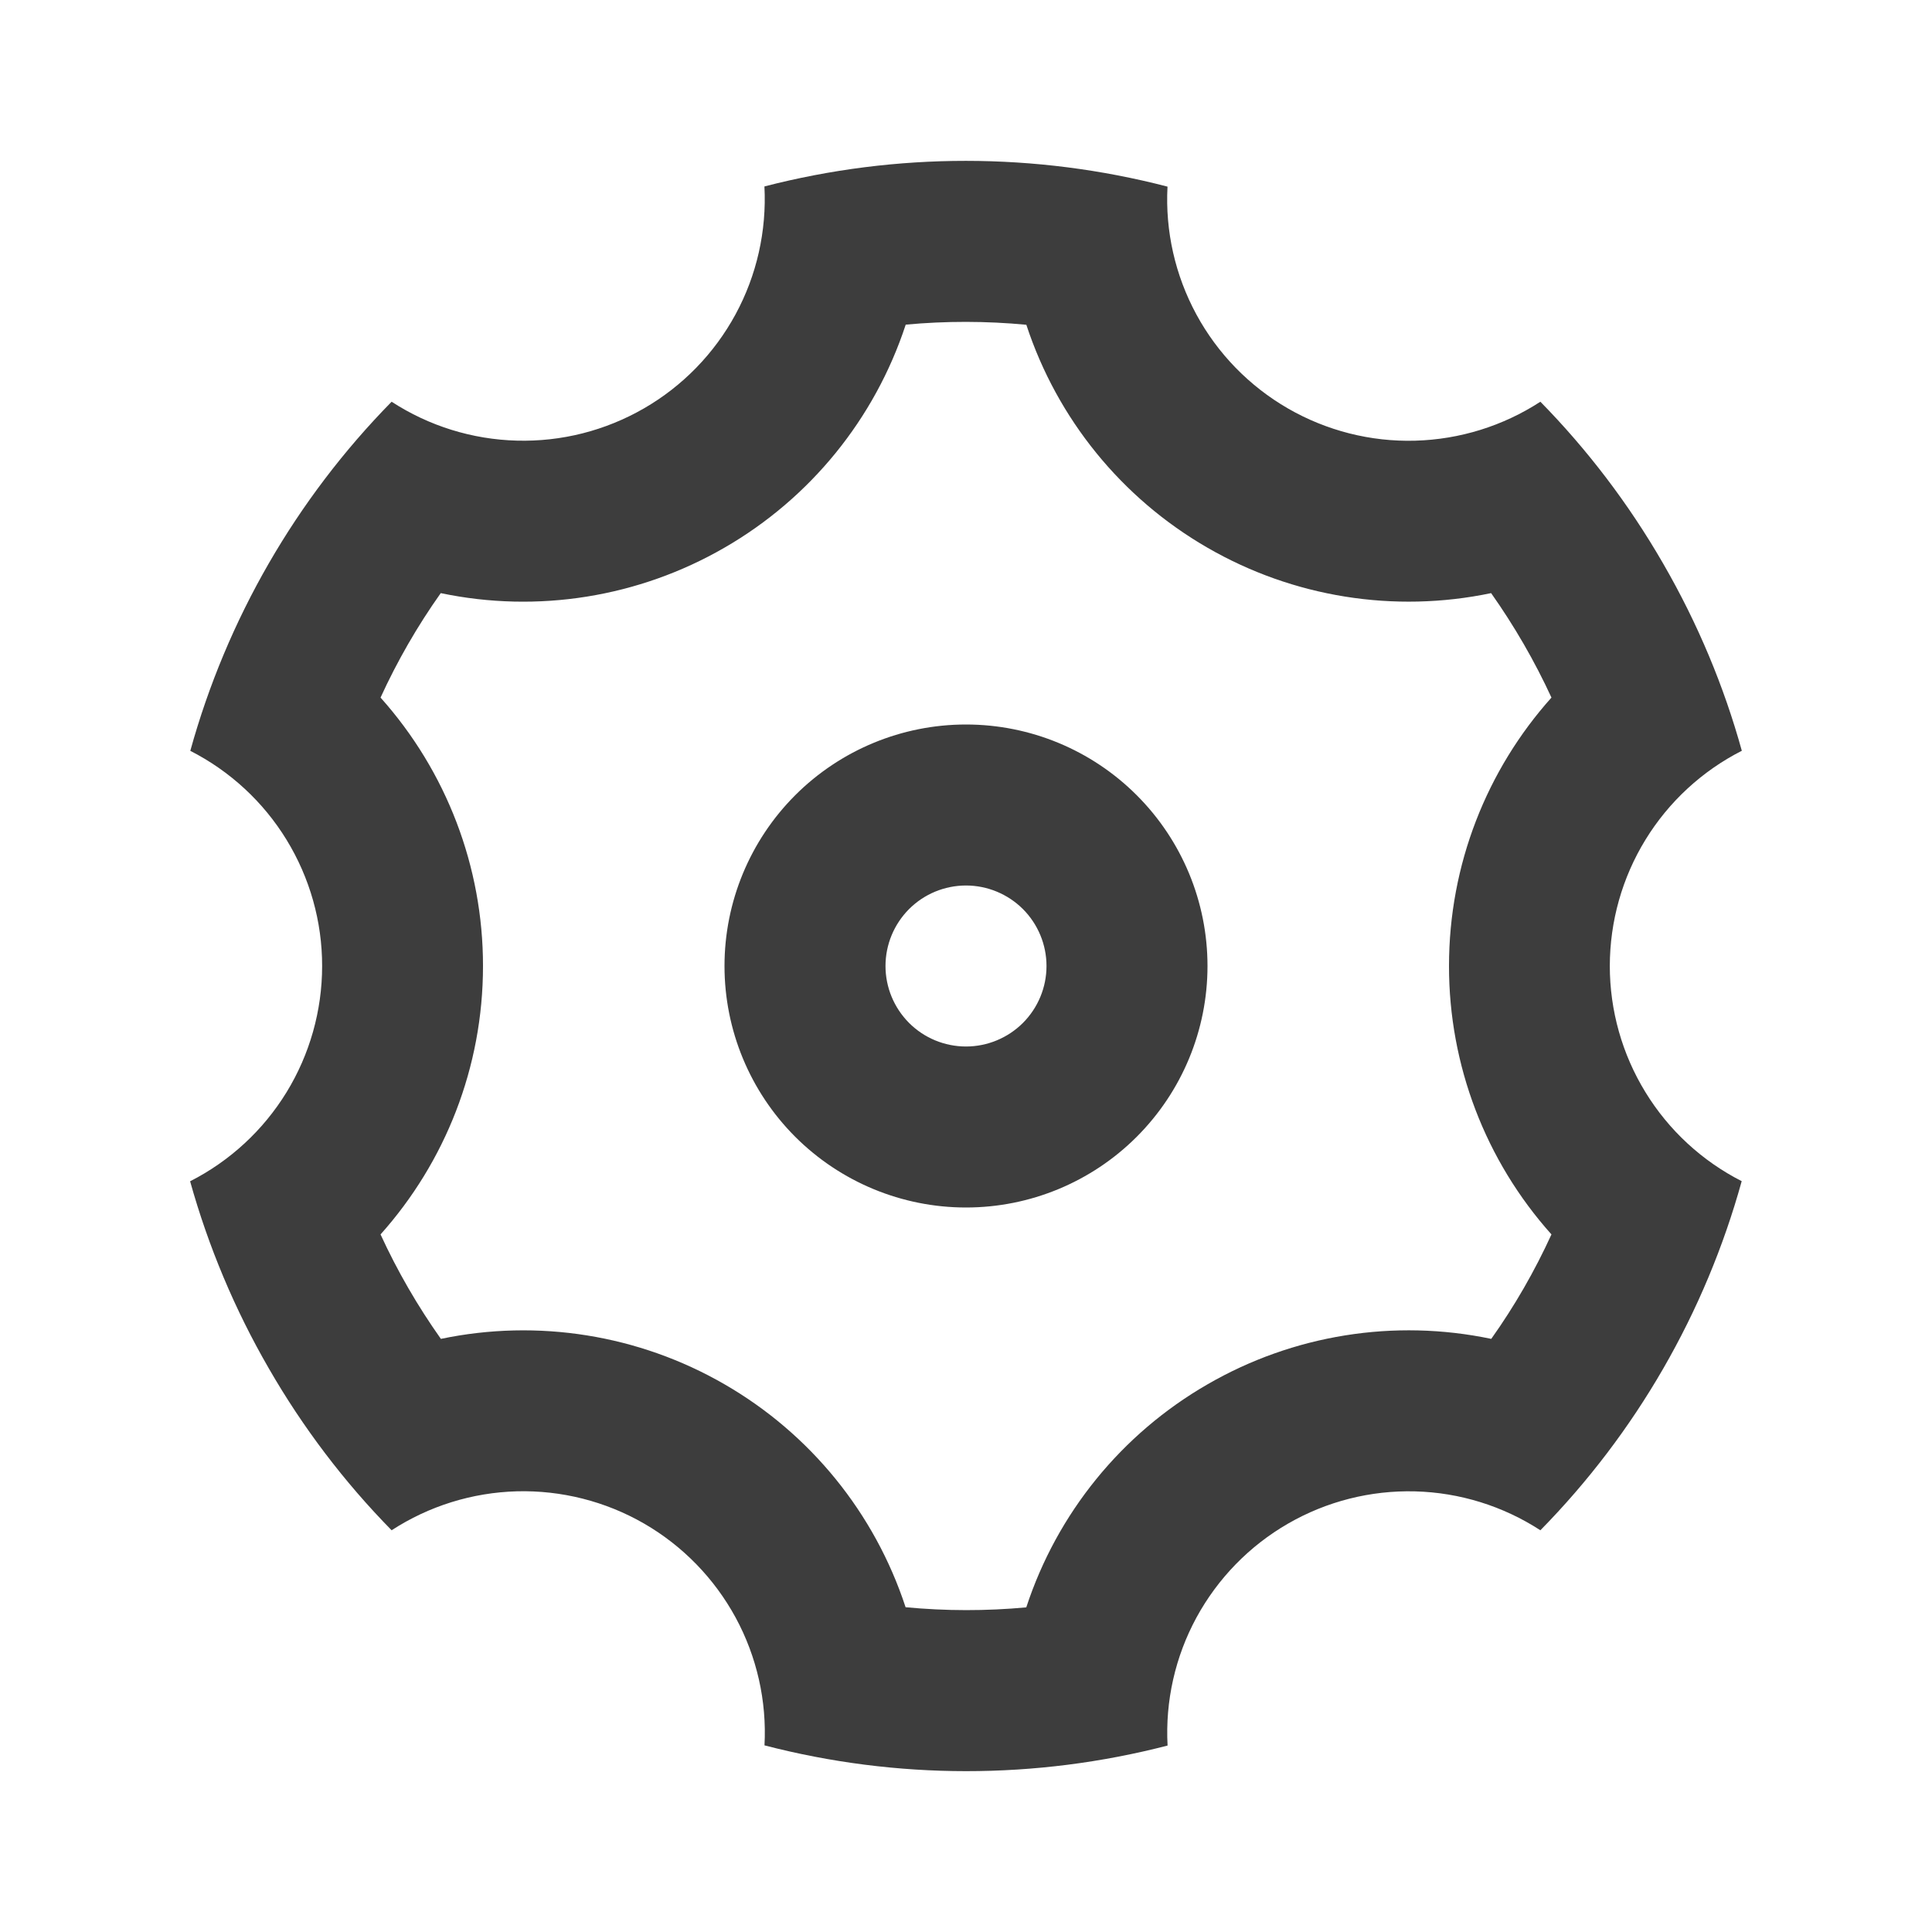 <svg width="30" height="30" viewBox="0 0 30 30" fill="none" xmlns="http://www.w3.org/2000/svg">
<g clip-path="url(#clip0_740_2557)">
<path d="M4.175 21.25C3.646 20.336 3.236 19.359 2.952 18.343C3.569 18.029 4.087 17.551 4.449 16.961C4.81 16.372 5.002 15.693 5.002 15.001C5.003 14.31 4.811 13.631 4.45 13.041C4.089 12.451 3.571 11.973 2.955 11.659C3.52 9.616 4.596 7.75 6.081 6.238C6.661 6.615 7.334 6.824 8.026 6.842C8.718 6.861 9.401 6.687 10 6.341C10.6 5.995 11.091 5.49 11.421 4.882C11.751 4.274 11.906 3.586 11.87 2.895C13.922 2.365 16.076 2.365 18.129 2.898C18.092 3.588 18.248 4.276 18.578 4.884C18.908 5.492 19.4 5.997 20 6.343C20.599 6.688 21.282 6.862 21.974 6.843C22.666 6.824 23.339 6.615 23.919 6.238C24.642 6.975 25.285 7.814 25.825 8.75C26.366 9.686 26.771 10.662 27.047 11.658C26.431 11.971 25.913 12.449 25.551 13.039C25.189 13.629 24.998 14.307 24.997 14.999C24.997 15.69 25.188 16.369 25.55 16.959C25.911 17.549 26.428 18.027 27.045 18.341C26.48 20.384 25.404 22.25 23.919 23.762C23.338 23.385 22.665 23.176 21.974 23.158C21.282 23.14 20.599 23.313 20 23.659C19.4 24.005 18.909 24.51 18.578 25.118C18.248 25.726 18.093 26.414 18.13 27.105C16.077 27.636 13.923 27.635 11.871 27.102C11.908 26.412 11.752 25.724 11.422 25.116C11.091 24.508 10.599 24.003 10 23.657C9.401 23.312 8.717 23.139 8.026 23.157C7.334 23.176 6.661 23.385 6.081 23.762C5.342 23.009 4.702 22.165 4.175 21.25V21.25ZM11.25 21.495C12.582 22.263 13.583 23.496 14.062 24.957C14.686 25.016 15.312 25.017 15.936 24.959C16.415 23.497 17.417 22.264 18.75 21.496C20.081 20.726 21.651 20.474 23.156 20.79C23.519 20.28 23.831 19.736 24.091 19.168C23.065 18.022 22.499 16.538 22.5 15C22.5 13.425 23.087 11.954 24.091 10.832C23.829 10.264 23.515 9.721 23.154 9.21C21.649 9.525 20.081 9.274 18.75 8.505C17.418 7.737 16.416 6.504 15.937 5.043C15.314 4.984 14.687 4.983 14.064 5.041C13.584 6.503 12.582 7.736 11.25 8.504C9.918 9.274 8.349 9.526 6.844 9.21C6.482 9.72 6.169 10.264 5.909 10.832C6.934 11.978 7.501 13.462 7.5 15C7.5 16.575 6.912 18.046 5.909 19.168C6.17 19.736 6.484 20.279 6.846 20.79C8.351 20.475 9.919 20.726 11.25 21.495ZM15 18.75C14.005 18.75 13.052 18.355 12.348 17.652C11.645 16.948 11.25 15.995 11.25 15C11.25 14.005 11.645 13.052 12.348 12.348C13.052 11.645 14.005 11.25 15 11.25C15.995 11.25 16.948 11.645 17.651 12.348C18.355 13.052 18.75 14.005 18.75 15C18.75 15.995 18.355 16.948 17.651 17.652C16.948 18.355 15.995 18.75 15 18.75ZM15 16.25C15.331 16.25 15.649 16.118 15.884 15.884C16.118 15.649 16.25 15.332 16.25 15C16.25 14.668 16.118 14.351 15.884 14.116C15.649 13.882 15.331 13.75 15 13.75C14.668 13.75 14.35 13.882 14.116 14.116C13.882 14.351 13.75 14.668 13.75 15C13.75 15.332 13.882 15.649 14.116 15.884C14.35 16.118 14.668 16.25 15 16.25V16.25Z" fill="#3D3D3D"/>
</g>
<defs>
<clipPath id="clip0_740_2557">
<rect width="30" height="30" fill="white"/>
</clipPath>
</defs>
</svg>
